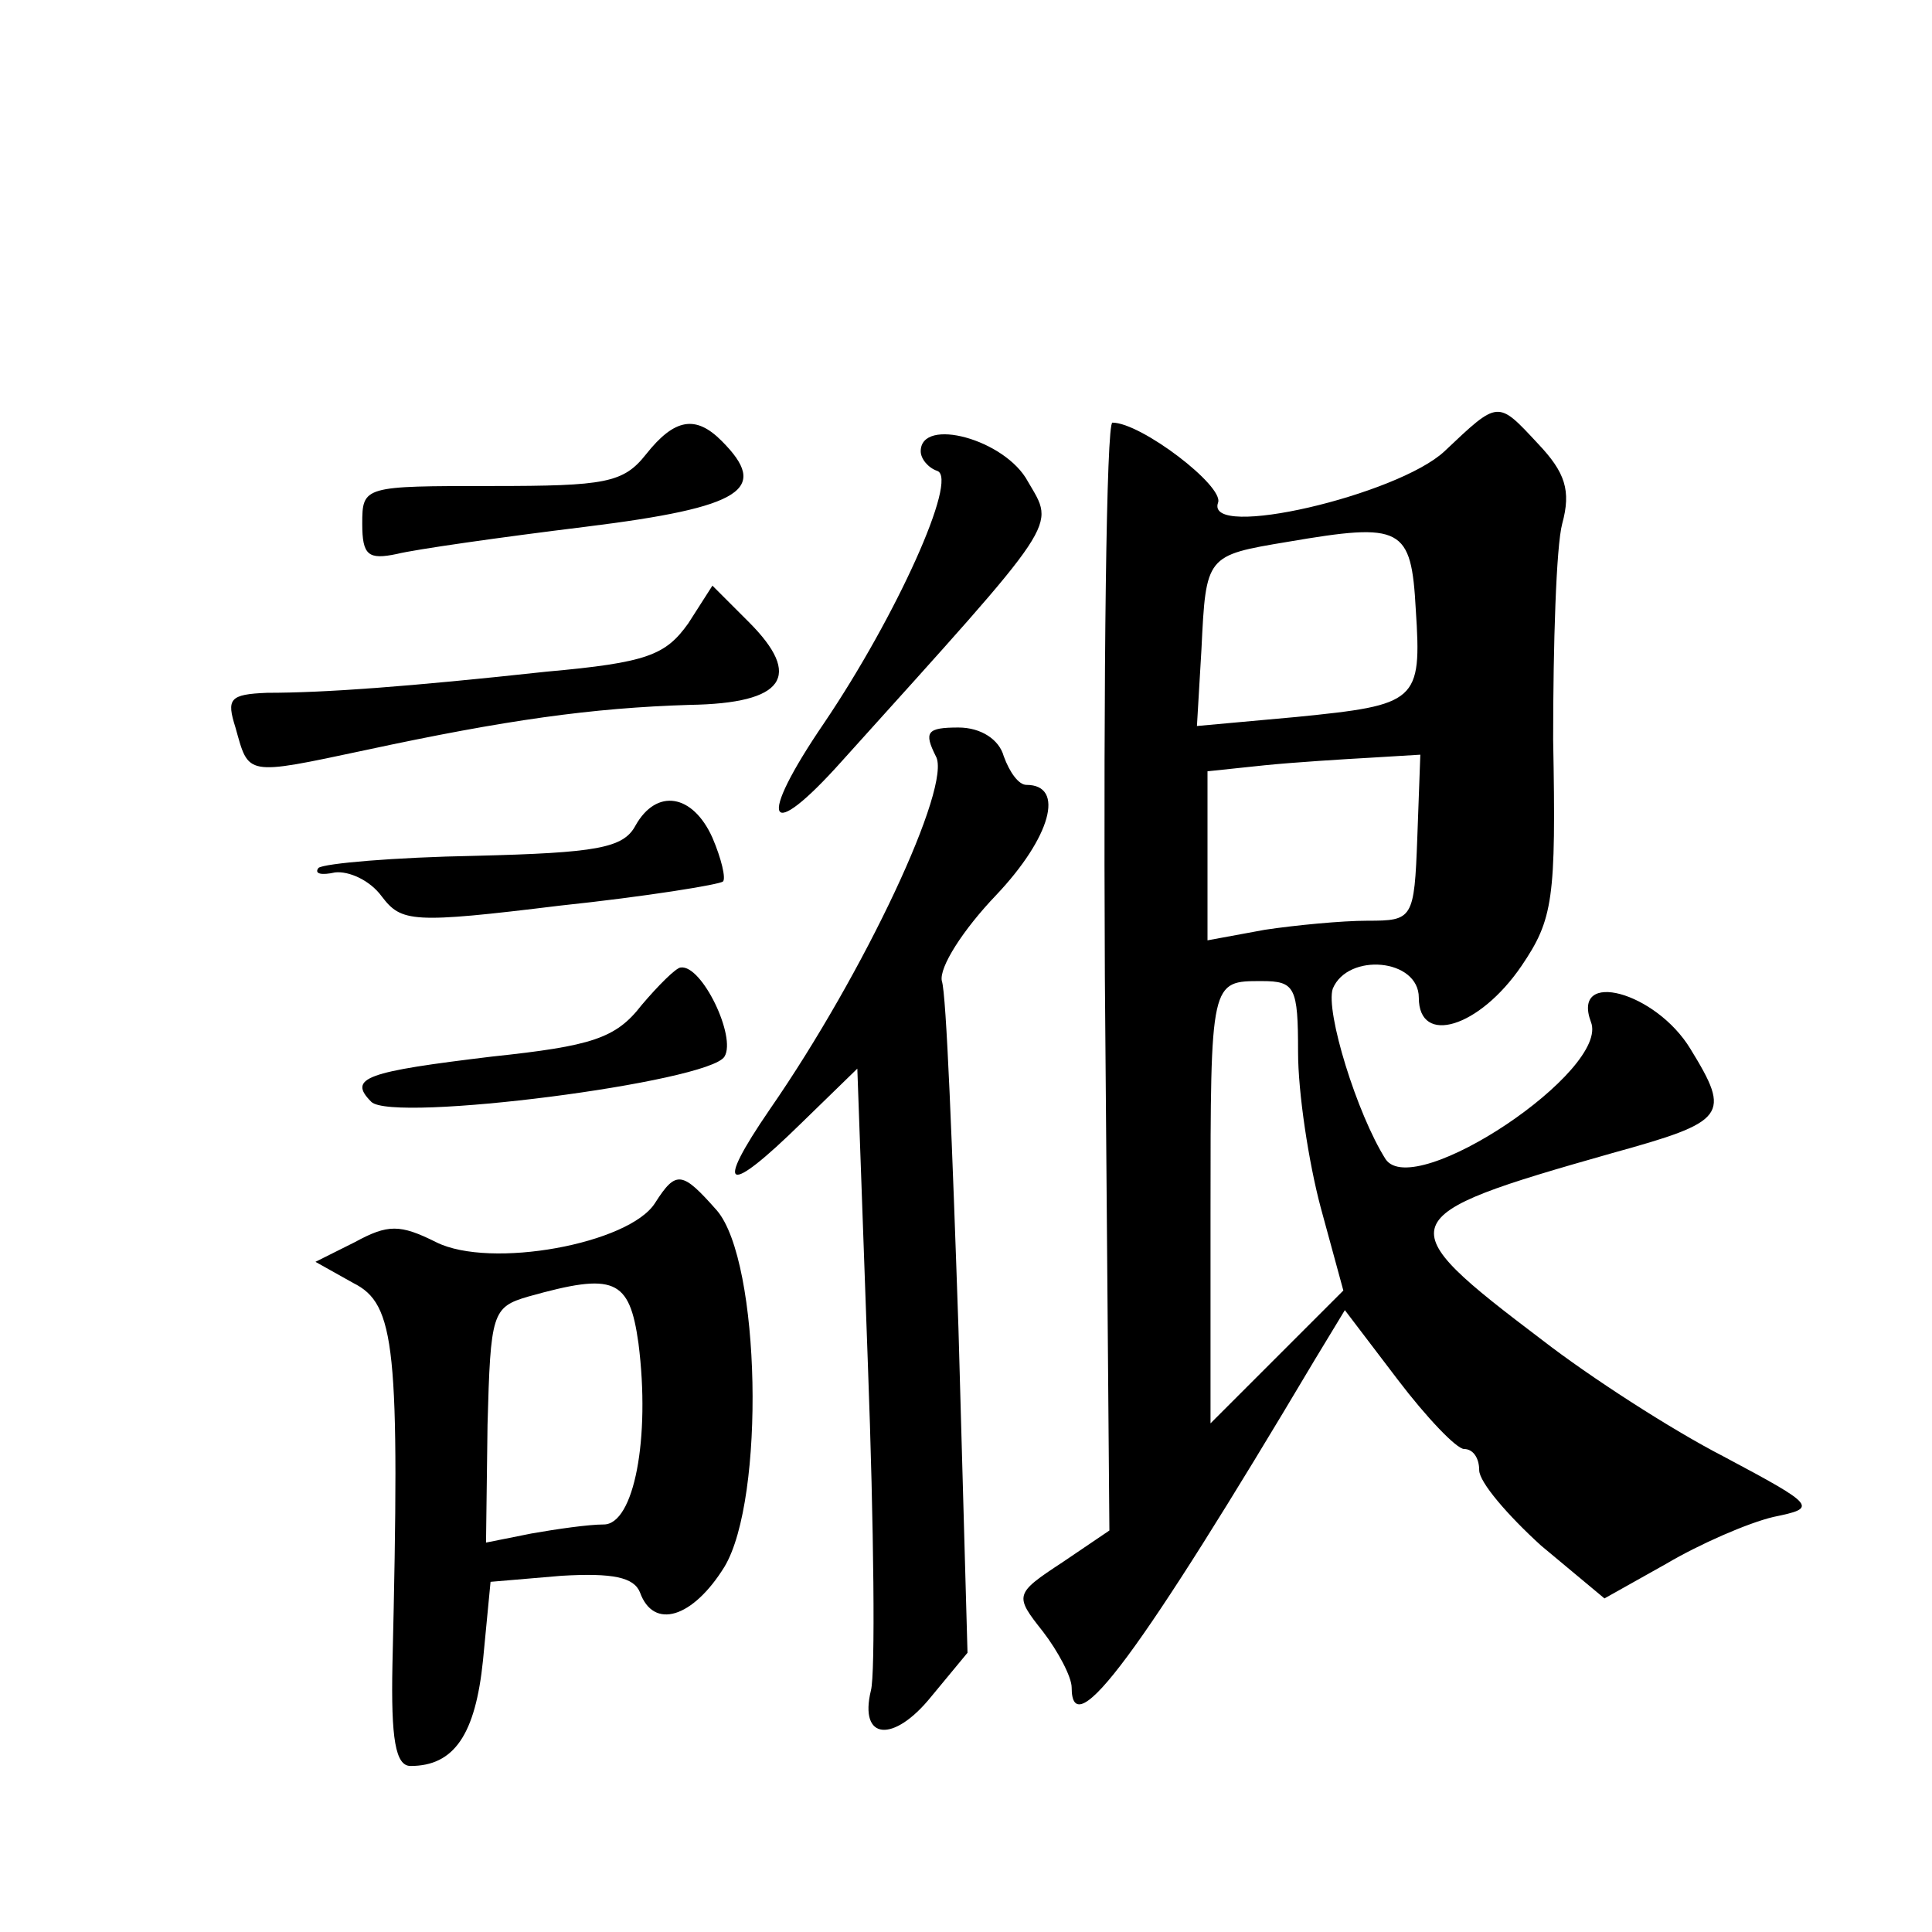 <?xml version="1.0" standalone="no"?>
<!DOCTYPE svg PUBLIC "-//W3C//DTD SVG 20010904//EN"
 "http://www.w3.org/TR/2001/REC-SVG-20010904/DTD/svg10.dtd">
<svg version="1.0" xmlns="http://www.w3.org/2000/svg"
 width="128pt" height="128pt" viewBox="0 0 128 128"
 preserveAspectRatio="xMidYMid meet">
<g transform="translate(0,128) scale(0.1,-0.1)"
fill="#0" stroke="none">
<path d="M957 981 c-31 -29 -159 -59 -150 -34 4 11 -51 53 -70 53 -4 0 -6 -165
-5 -367 l3 -367 -31 -21 c-32 -21 -32 -22 -13 -46 10 -13 19 -30 19 -37 0 -39 45
22 161 217 l20 33 35 -46 c19 -25 39 -46 44 -46 6 0 10 -6 10 -14 0 -8 19 -30 41
-50 l42 -35 41 23 c22 13 54 27 71 31 29 6 29 7 -33 40 -35 18 -89 53 -120 77 -103
78 -102 82 46 124 76 21 79 25 52 69 -23 38 -79 53 -66 18 13 -32 -117 -119 -136
-91 -19 30 -40 98 -35 113 10 24 57 20 57 -6 0 -32 40 -20 68 21 21 31 23 44 21
150 0 63 2 128 6 143 6 22 2 34 -16 53 -27 29 -26 29 -62 -5z m-19 -105 c4 -61
1 -63 -79 -71 l-66 -6 3 51 c3 62 3 62 57 71 76 13 82 10 85 -45z m1 -151 c-2 -54
-3 -55 -33 -55 -17 0 -48 -3 -68 -6 l-38 -7 0 56 0 56 38 4 c20 2 52 4 70 5 l33
2 -2 -55z m-79 -142 c0 -27 7 -73 15 -103 l15 -55 -44 -44 -44 -44 0 139 c0 155
0 154 34 154 22 0 24 -4 24 -47z M428 979 c-15 -19 -27 -21 -102 -21 -85 0 -86
0 -86 -25 0 -21 4 -24 23 -20 12 3 68 11 125 18 105 13 122 25 90 57 -17 17 -31
15 -50 -9z M610 981 c0 -5 5 -11 11 -13 14 -5 -27 -96 -75 -167 -45 -66 -38 -81
12 -25 146 162 141 154 123 185 -15 28 -71 43 -71 20z M456 867 c-15 -21 -27 -26
-94 -32 -92 -10 -147 -14 -185 -14 -25 -1 -27 -4 -21 -23 9 -32 6 -32 86 -15 93
20 150 28 215 30 63 1 75 19 39 55 l-24 24 -16 -25z M620 779 c11 -19 -47 -143
-110 -234 -37 -54 -29 -58 21 -9 l37 36 7 -196 c4 -108 5 -205 2 -216 -8 -33 15
-35 40 -4 l24 29 -6 215 c-4 118 -8 222 -11 230 -2 9 14 34 36 57 36 38 46 73 20
73 -5 0 -11 8 -15 19 -3 11 -15 19 -30 19 -21 0 -23 -3 -15 -19z M421 733 c-8 -15
-26 -18 -106 -20 -54 -1 -100 -5 -104 -8 -3 -4 2 -5 11 -3 9 1 23 -5 31 -16 13
-17 20 -18 118 -6 57 6 106 14 108 16 2 2 -1 15 -7 29 -13 29 -37 33 -51 8z M425
614 c-17 -22 -33 -27 -99 -34 -83 -10 -96 -14 -80 -30 14 -14 224 13 234 30 8 13
-15 61 -29 59 -3 0 -15 -12 -26 -25z M434 483 c-17 -27 -109 -44 -145 -26 -24 12
-32 12 -54 0 l-26 -13 25 -14 c28 -14 31 -42 26 -253 -1 -49 2 -67 12 -67 29 0
43 21 48 70 l5 52 47 4 c34 2 48 -1 52 -11 9 -25 35 -17 56 17 27 45 24 202 -5
236 -23 26 -27 27 -41 5z m-11 -93 c8 -63 -3 -120 -23 -120 -10 0 -31 -3 -48 -6
l-30 -6 1 78 c2 74 3 78 27 85 57 16 67 12 73 -31z"/>
</g>
</svg>
